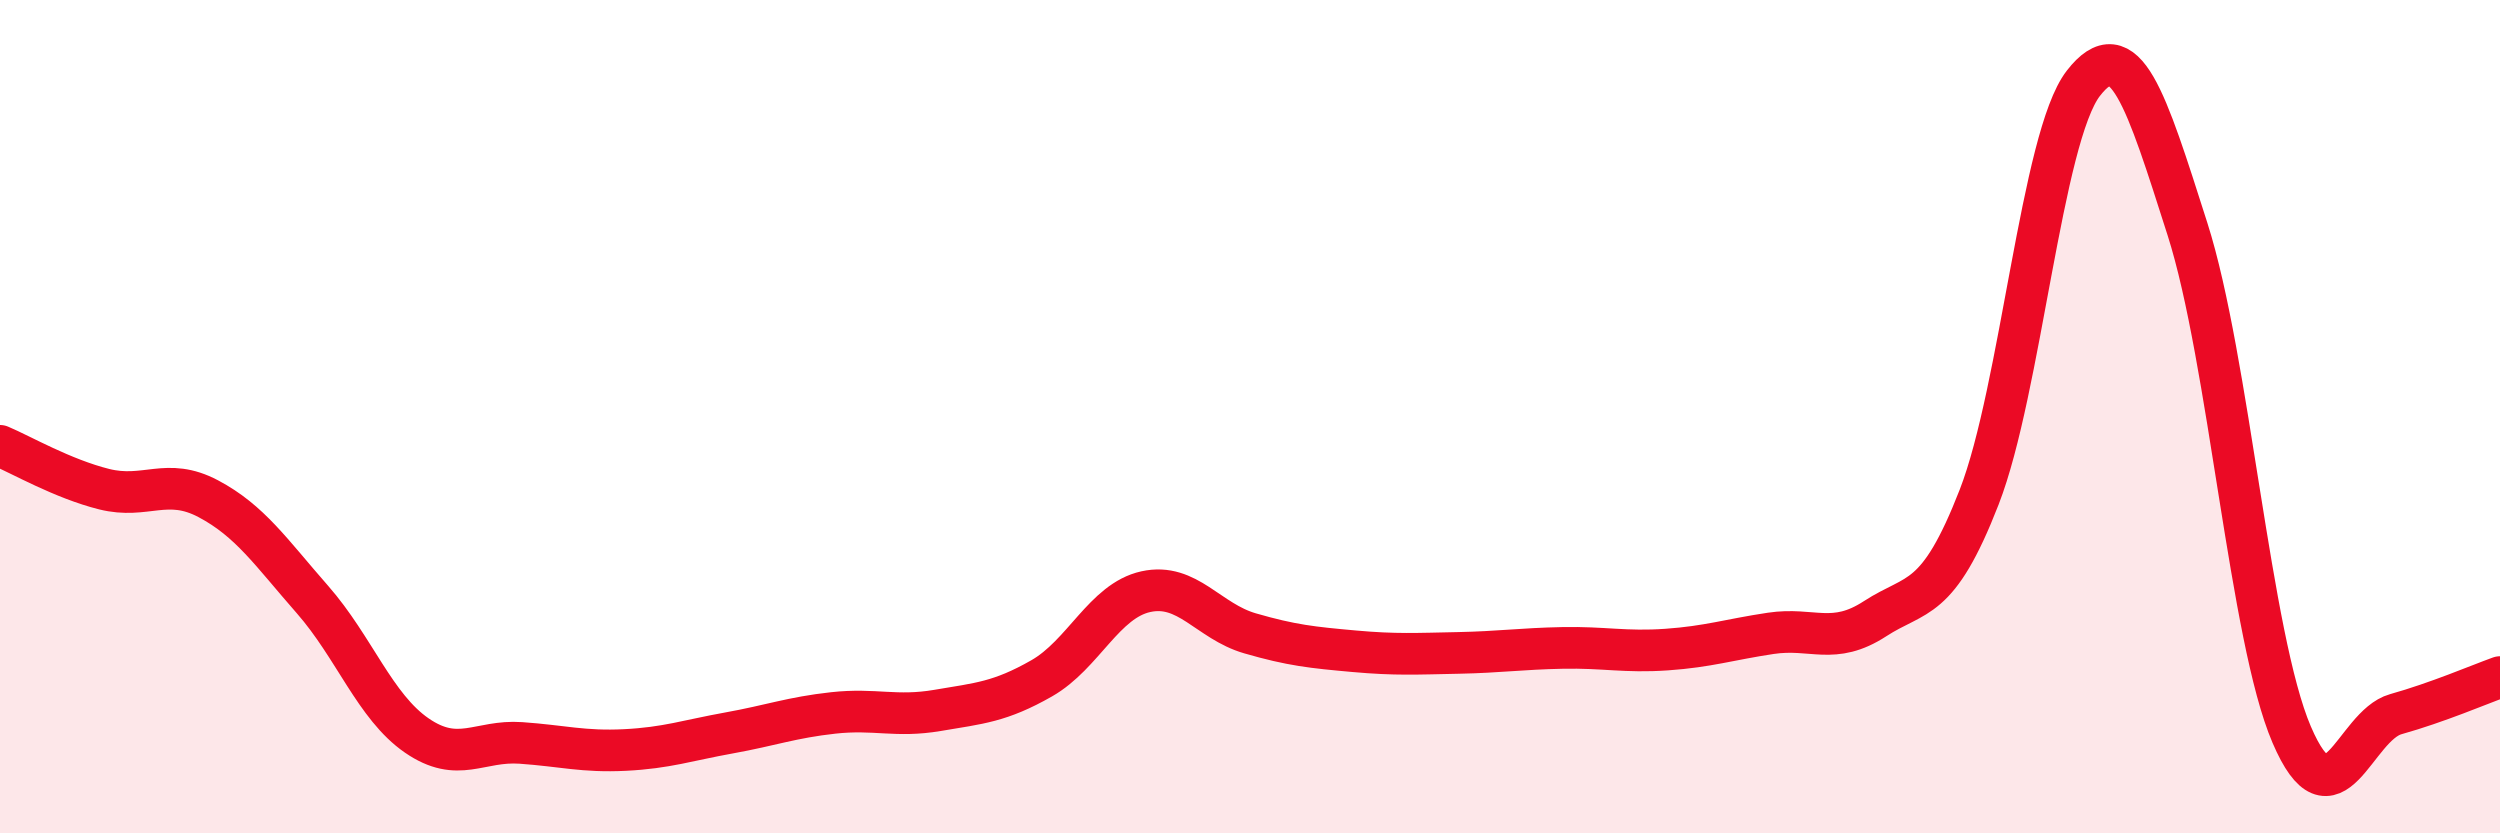 
    <svg width="60" height="20" viewBox="0 0 60 20" xmlns="http://www.w3.org/2000/svg">
      <path
        d="M 0,10.7 C 0.5,10.91 1.5,11.49 2.5,11.74 C 3.5,11.99 4,11.44 5,11.97 C 6,12.5 6.5,13.25 7.5,14.39 C 8.5,15.53 9,16.96 10,17.65 C 11,18.34 11.5,17.76 12.5,17.83 C 13.5,17.9 14,18.05 15,18 C 16,17.95 16.5,17.77 17.5,17.59 C 18.5,17.41 19,17.22 20,17.11 C 21,17 21.5,17.22 22.5,17.05 C 23.5,16.88 24,16.85 25,16.28 C 26,15.71 26.5,14.42 27.5,14.2 C 28.5,13.98 29,14.91 30,15.2 C 31,15.49 31.5,15.54 32.5,15.63 C 33.5,15.72 34,15.69 35,15.67 C 36,15.65 36.5,15.57 37.5,15.55 C 38.5,15.53 39,15.66 40,15.59 C 41,15.52 41.5,15.35 42.5,15.2 C 43.5,15.05 44,15.5 45,14.85 C 46,14.2 46.5,14.5 47.5,11.93 C 48.5,9.36 49,3.29 50,2 C 51,0.71 51.5,2.37 52.5,5.5 C 53.5,8.63 54,15.3 55,17.63 C 56,19.96 56.5,17.42 57.5,17.14 C 58.5,16.86 59.5,16.43 60,16.25L60 20L0 20Z"
        fill="#EB0A25"
        opacity="0.1"
        stroke-linecap="round"
        stroke-linejoin="round"
      />
      <path
        d="M 0,10.7 C 0.5,10.91 1.5,11.49 2.5,11.74 C 3.5,11.99 4,11.44 5,11.97 C 6,12.5 6.5,13.25 7.5,14.39 C 8.5,15.53 9,16.96 10,17.65 C 11,18.34 11.5,17.76 12.5,17.83 C 13.5,17.9 14,18.05 15,18 C 16,17.95 16.5,17.77 17.5,17.59 C 18.5,17.41 19,17.22 20,17.11 C 21,17 21.5,17.22 22.5,17.05 C 23.5,16.88 24,16.85 25,16.28 C 26,15.71 26.5,14.42 27.5,14.2 C 28.5,13.98 29,14.91 30,15.2 C 31,15.49 31.5,15.54 32.5,15.63 C 33.5,15.72 34,15.69 35,15.67 C 36,15.65 36.5,15.57 37.5,15.55 C 38.5,15.53 39,15.66 40,15.59 C 41,15.52 41.5,15.35 42.5,15.2 C 43.5,15.05 44,15.5 45,14.85 C 46,14.2 46.5,14.5 47.5,11.93 C 48.5,9.36 49,3.29 50,2 C 51,0.71 51.5,2.37 52.5,5.5 C 53.5,8.63 54,15.3 55,17.63 C 56,19.96 56.5,17.42 57.5,17.14 C 58.5,16.86 59.5,16.43 60,16.25"
        stroke="#EB0A25"
        stroke-width="1"
        fill="none"
        stroke-linecap="round"
        stroke-linejoin="round"
      />
    </svg>
  